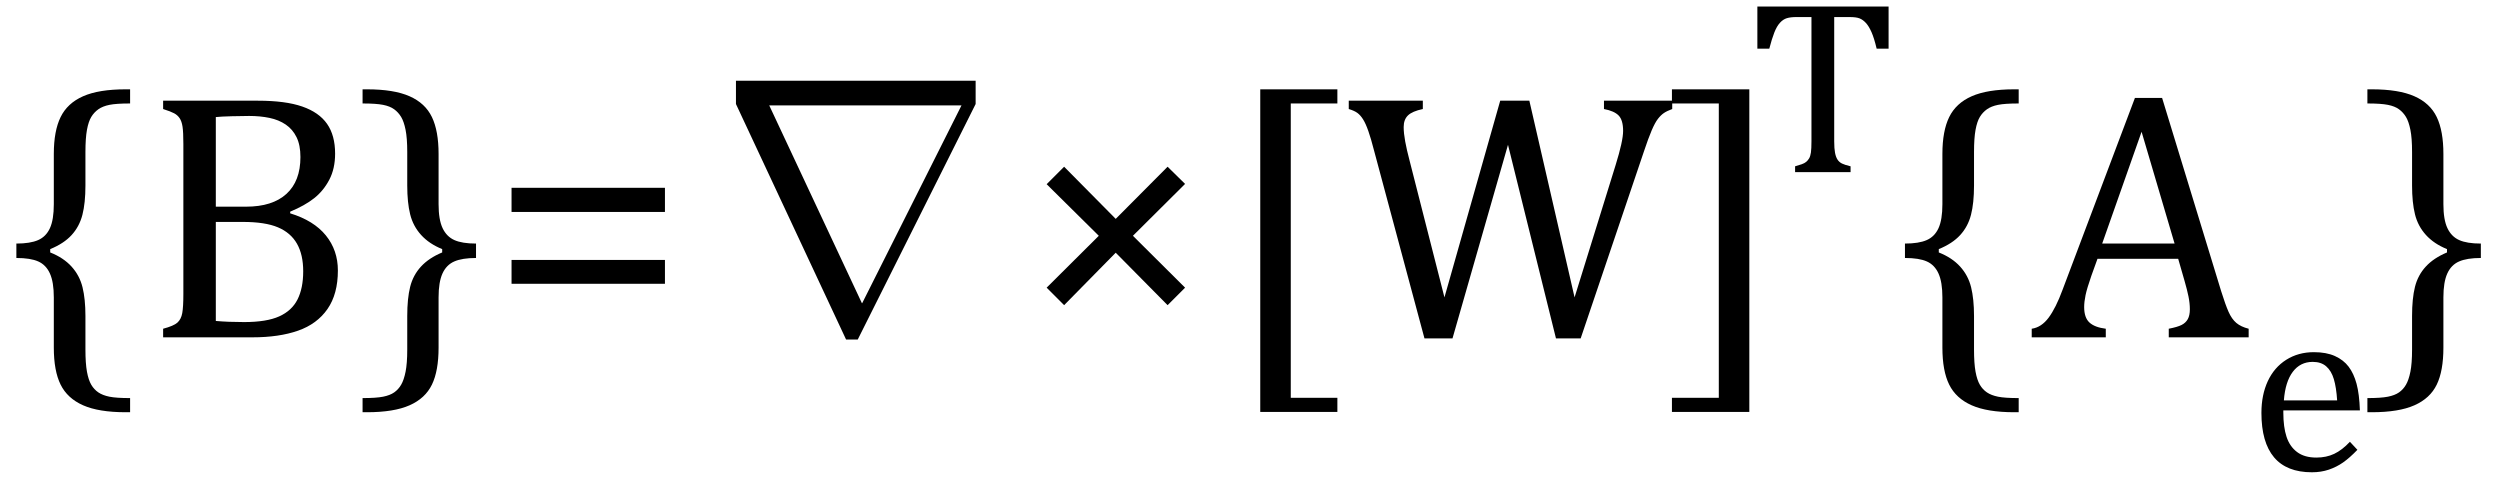 <?xml version="1.0" encoding="UTF-8" standalone="no"?><svg xmlns="http://www.w3.org/2000/svg" xmlns:xlink="http://www.w3.org/1999/xlink" stroke-dasharray="none" shape-rendering="auto" font-family="'Dialog'" width="140.813" text-rendering="auto" fill-opacity="1" contentScriptType="text/ecmascript" color-interpolation="auto" color-rendering="auto" preserveAspectRatio="xMidYMid meet" font-size="12" fill="black" stroke="black" image-rendering="auto" stroke-miterlimit="10" zoomAndPan="magnify" version="1.0" stroke-linecap="square" stroke-linejoin="miter" contentStyleType="text/css" font-style="normal" height="27" stroke-width="1" stroke-dashoffset="0" font-weight="normal" stroke-opacity="1" y="-8"><!--Converted from MathML using JEuclid--><defs id="genericDefs"/><g><g text-rendering="optimizeLegibility" transform="translate(0,19)" color-rendering="optimizeQuality" color-interpolation="linearRGB" image-rendering="optimizeQuality"><path d="M7.078 4.219 Q5.562 4.219 4.68 3.828 Q3.797 3.438 3.414 2.664 Q3.031 1.891 3.031 0.578 L3.031 -2.25 Q3.031 -3.109 2.812 -3.594 Q2.594 -4.078 2.156 -4.273 Q1.719 -4.469 0.922 -4.469 L0.922 -5.281 Q1.703 -5.281 2.148 -5.477 Q2.594 -5.672 2.812 -6.148 Q3.031 -6.625 3.031 -7.5 L3.031 -10.328 Q3.031 -11.625 3.414 -12.406 Q3.797 -13.188 4.68 -13.578 Q5.562 -13.969 7.078 -13.969 L7.328 -13.969 L7.328 -13.172 Q6.547 -13.172 6.164 -13.094 Q5.781 -13.016 5.539 -12.844 Q5.297 -12.672 5.141 -12.414 Q4.984 -12.156 4.898 -11.688 Q4.812 -11.219 4.812 -10.438 L4.812 -8.547 Q4.812 -7.562 4.641 -6.898 Q4.469 -6.234 4.031 -5.758 Q3.594 -5.281 2.828 -4.969 L2.828 -4.781 Q3.578 -4.484 4.031 -3.984 Q4.484 -3.484 4.648 -2.82 Q4.812 -2.156 4.812 -1.203 L4.812 0.688 Q4.812 1.469 4.898 1.938 Q4.984 2.406 5.141 2.672 Q5.297 2.938 5.539 3.102 Q5.781 3.266 6.164 3.344 Q6.547 3.422 7.328 3.422 L7.328 4.219 L7.078 4.219 ZM9.188 0 L9.188 -0.484 Q9.781 -0.641 9.992 -0.828 Q10.203 -1.016 10.266 -1.367 Q10.328 -1.719 10.328 -2.438 L10.328 -10.891 Q10.328 -11.562 10.281 -11.867 Q10.234 -12.172 10.117 -12.344 Q10 -12.516 9.812 -12.617 Q9.625 -12.719 9.188 -12.859 L9.188 -13.328 L14.531 -13.328 Q16.078 -13.328 17.023 -13 Q17.969 -12.672 18.422 -12.023 Q18.875 -11.375 18.875 -10.344 Q18.875 -9.5 18.547 -8.875 Q18.219 -8.25 17.695 -7.836 Q17.172 -7.422 16.344 -7.078 L16.344 -6.984 Q17.672 -6.578 18.352 -5.742 Q19.031 -4.906 19.031 -3.766 Q19.031 -2.438 18.445 -1.594 Q17.859 -0.75 16.789 -0.375 Q15.719 0 14.219 0 L9.188 0 ZM13.859 -7.359 Q15.344 -7.359 16.133 -8.078 Q16.922 -8.797 16.922 -10.156 Q16.922 -10.828 16.703 -11.273 Q16.484 -11.719 16.094 -11.984 Q15.703 -12.25 15.18 -12.359 Q14.656 -12.469 14.031 -12.469 Q13.672 -12.469 13.062 -12.453 Q12.453 -12.438 12.156 -12.406 L12.156 -7.359 L13.859 -7.359 ZM12.156 -0.922 Q12.859 -0.859 13.75 -0.859 Q15.016 -0.859 15.727 -1.18 Q16.438 -1.5 16.758 -2.133 Q17.078 -2.766 17.078 -3.719 Q17.078 -4.656 16.727 -5.273 Q16.375 -5.891 15.656 -6.195 Q14.938 -6.5 13.672 -6.5 L12.156 -6.5 L12.156 -0.922 ZM20.672 -13.969 Q22.188 -13.969 23.07 -13.578 Q23.953 -13.188 24.328 -12.406 Q24.703 -11.625 24.703 -10.328 L24.703 -7.5 Q24.703 -6.625 24.93 -6.148 Q25.156 -5.672 25.594 -5.477 Q26.031 -5.281 26.812 -5.281 L26.812 -4.469 Q26.031 -4.469 25.586 -4.273 Q25.141 -4.078 24.922 -3.594 Q24.703 -3.109 24.703 -2.25 L24.703 0.578 Q24.703 1.891 24.328 2.664 Q23.953 3.438 23.07 3.828 Q22.188 4.219 20.672 4.219 L20.422 4.219 L20.422 3.422 Q21.188 3.422 21.578 3.344 Q21.969 3.266 22.203 3.102 Q22.438 2.938 22.594 2.672 Q22.75 2.406 22.844 1.938 Q22.938 1.469 22.938 0.688 L22.938 -1.203 Q22.938 -2.188 23.102 -2.844 Q23.266 -3.5 23.711 -3.984 Q24.156 -4.469 24.906 -4.781 L24.906 -4.969 Q24.172 -5.266 23.719 -5.766 Q23.266 -6.266 23.102 -6.93 Q22.938 -7.594 22.938 -8.547 L22.938 -10.438 Q22.938 -11.219 22.844 -11.688 Q22.75 -12.156 22.594 -12.414 Q22.438 -12.672 22.203 -12.844 Q21.969 -13.016 21.578 -13.094 Q21.188 -13.172 20.422 -13.172 L20.422 -13.969 L20.672 -13.969 Z" stroke="none"/></g><g text-rendering="optimizeLegibility" transform="translate(27.594,19)" color-rendering="optimizeQuality" color-interpolation="linearRGB" image-rendering="optimizeQuality"><path d="M1.219 -7.062 L1.219 -8.422 L9.859 -8.422 L9.859 -7.062 L1.219 -7.062 ZM1.219 -3.016 L1.219 -4.359 L9.859 -4.359 L9.859 -3.016 L1.219 -3.016 Z" stroke="none"/></g><g text-rendering="optimizeLegibility" transform="translate(39.281,19)" color-rendering="optimizeQuality" color-interpolation="linearRGB" image-rendering="optimizeQuality"><path d="M15.672 -14.453 L15.672 -13.141 L9.031 0.125 L8.375 0.125 L2.172 -13.141 L2.172 -14.453 L15.672 -14.453 ZM14.875 -13.062 L4.047 -13.062 L9.266 -1.922 L9.281 -1.922 L14.875 -13.062 Z" stroke="none"/></g><g text-rendering="optimizeLegibility" transform="translate(57.312,19)" color-rendering="optimizeQuality" color-interpolation="linearRGB" image-rendering="optimizeQuality"><path d="M6.5 -5.719 L9.438 -2.797 L8.453 -1.812 L5.531 -4.766 L2.625 -1.812 L1.641 -2.797 L4.578 -5.719 L1.641 -8.625 L2.625 -9.609 L5.531 -6.672 L8.453 -9.609 L9.438 -8.641 L6.5 -5.719 Z" stroke="none"/></g><g text-rendering="optimizeLegibility" transform="translate(68.75,19)" color-rendering="optimizeQuality" color-interpolation="linearRGB" image-rendering="optimizeQuality"><path d="M6.578 4.203 L2.234 4.203 L2.234 -13.969 L6.578 -13.969 L6.578 -13.172 L3.953 -13.172 L3.953 3.406 L6.578 3.406 L6.578 4.203 ZM16.188 -10.844 L13.062 0.062 L11.484 0.062 L8.641 -10.531 Q8.469 -11.203 8.32 -11.625 Q8.172 -12.047 8.023 -12.281 Q7.875 -12.516 7.703 -12.641 Q7.531 -12.766 7.219 -12.859 L7.219 -13.328 L11.391 -13.328 L11.391 -12.859 Q10.797 -12.734 10.555 -12.5 Q10.312 -12.266 10.312 -11.844 Q10.312 -11.5 10.398 -11.031 Q10.484 -10.562 10.641 -9.969 L12.609 -2.25 L15.75 -13.328 L17.391 -13.328 L19.938 -2.25 L22.25 -9.703 Q22.672 -11.062 22.672 -11.625 Q22.672 -12.234 22.422 -12.492 Q22.172 -12.75 21.594 -12.859 L21.594 -13.328 L25.438 -13.328 L25.438 -12.859 Q25.141 -12.75 24.969 -12.633 Q24.797 -12.516 24.633 -12.305 Q24.469 -12.094 24.281 -11.656 Q24.094 -11.219 23.844 -10.469 L20.281 0.062 L18.891 0.062 L16.188 -10.844 ZM29.781 4.203 L25.422 4.203 L25.422 3.406 L28.062 3.406 L28.062 -13.172 L25.422 -13.172 L25.422 -13.969 L29.781 -13.969 L29.781 4.203 Z" stroke="none"/></g><g text-rendering="optimizeLegibility" transform="translate(98.531,9.695)" color-rendering="optimizeQuality" color-interpolation="linearRGB" image-rendering="optimizeQuality"><path d="M0.453 -9.328 L7.844 -9.328 L7.844 -6.953 L7.172 -6.953 Q7.031 -7.547 6.883 -7.883 Q6.734 -8.219 6.57 -8.398 Q6.406 -8.578 6.219 -8.656 Q6.031 -8.734 5.656 -8.734 L4.781 -8.734 L4.781 -1.734 Q4.781 -1.328 4.828 -1.086 Q4.875 -0.844 4.969 -0.703 Q5.062 -0.562 5.219 -0.484 Q5.375 -0.406 5.703 -0.328 L5.703 0 L2.578 0 L2.578 -0.328 Q2.797 -0.391 2.953 -0.445 Q3.109 -0.5 3.203 -0.578 Q3.297 -0.656 3.367 -0.773 Q3.438 -0.891 3.469 -1.102 Q3.5 -1.312 3.5 -1.734 L3.5 -8.734 L2.641 -8.734 Q2.328 -8.734 2.117 -8.672 Q1.906 -8.609 1.727 -8.414 Q1.547 -8.219 1.406 -7.859 Q1.266 -7.5 1.125 -6.953 L0.453 -6.953 L0.453 -9.328 Z" stroke="none"/></g><g text-rendering="optimizeLegibility" transform="translate(106.375,19)" color-rendering="optimizeQuality" color-interpolation="linearRGB" image-rendering="optimizeQuality"><path d="M7.078 4.219 Q5.562 4.219 4.68 3.828 Q3.797 3.438 3.414 2.664 Q3.031 1.891 3.031 0.578 L3.031 -2.25 Q3.031 -3.109 2.812 -3.594 Q2.594 -4.078 2.156 -4.273 Q1.719 -4.469 0.922 -4.469 L0.922 -5.281 Q1.703 -5.281 2.148 -5.477 Q2.594 -5.672 2.812 -6.148 Q3.031 -6.625 3.031 -7.5 L3.031 -10.328 Q3.031 -11.625 3.414 -12.406 Q3.797 -13.188 4.68 -13.578 Q5.562 -13.969 7.078 -13.969 L7.328 -13.969 L7.328 -13.172 Q6.547 -13.172 6.164 -13.094 Q5.781 -13.016 5.539 -12.844 Q5.297 -12.672 5.141 -12.414 Q4.984 -12.156 4.898 -11.688 Q4.812 -11.219 4.812 -10.438 L4.812 -8.547 Q4.812 -7.562 4.641 -6.898 Q4.469 -6.234 4.031 -5.758 Q3.594 -5.281 2.828 -4.969 L2.828 -4.781 Q3.578 -4.484 4.031 -3.984 Q4.484 -3.484 4.648 -2.82 Q4.812 -2.156 4.812 -1.203 L4.812 0.688 Q4.812 1.469 4.898 1.938 Q4.984 2.406 5.141 2.672 Q5.297 2.938 5.539 3.102 Q5.781 3.266 6.164 3.344 Q6.547 3.422 7.328 3.422 L7.328 4.219 L7.078 4.219 ZM15.781 0 L15.781 -0.484 Q16.266 -0.578 16.5 -0.695 Q16.734 -0.812 16.852 -1.023 Q16.969 -1.234 16.969 -1.578 Q16.969 -1.922 16.891 -2.305 Q16.812 -2.688 16.672 -3.172 L16.312 -4.422 L11.766 -4.422 L11.422 -3.469 Q11.172 -2.75 11.094 -2.375 Q11.016 -2 11.016 -1.703 Q11.016 -1.109 11.312 -0.836 Q11.609 -0.562 12.234 -0.484 L12.234 0 L8.062 0 L8.062 -0.484 Q8.609 -0.562 9.016 -1.109 Q9.422 -1.656 9.797 -2.672 L13.875 -13.484 L15.406 -13.484 L18.734 -2.594 Q18.969 -1.844 19.148 -1.438 Q19.328 -1.031 19.586 -0.812 Q19.844 -0.594 20.281 -0.484 L20.281 0 L15.781 0 ZM12.031 -5.281 L16.109 -5.281 L14.25 -11.578 L12.031 -5.281 Z" stroke="none"/></g><g text-rendering="optimizeLegibility" transform="translate(126.656,26.492)" color-rendering="optimizeQuality" color-interpolation="linearRGB" image-rendering="optimizeQuality"><path d="M6.125 -1.156 Q5.688 -0.703 5.32 -0.445 Q4.953 -0.188 4.516 -0.039 Q4.078 0.109 3.562 0.109 Q2.141 0.109 1.43 -0.734 Q0.719 -1.578 0.719 -3.234 Q0.719 -4.25 1.078 -5.023 Q1.438 -5.797 2.117 -6.227 Q2.797 -6.656 3.672 -6.656 Q4.375 -6.656 4.859 -6.438 Q5.344 -6.219 5.633 -5.836 Q5.922 -5.453 6.078 -4.875 Q6.234 -4.297 6.266 -3.375 L1.953 -3.375 L1.953 -3.25 Q1.953 -2.438 2.133 -1.891 Q2.312 -1.344 2.727 -1.031 Q3.141 -0.719 3.812 -0.719 Q4.375 -0.719 4.82 -0.93 Q5.266 -1.141 5.703 -1.609 L6.125 -1.156 ZM4.984 -3.938 Q4.938 -4.672 4.797 -5.141 Q4.656 -5.609 4.367 -5.859 Q4.078 -6.109 3.609 -6.109 Q2.906 -6.109 2.484 -5.547 Q2.062 -4.984 1.984 -3.938 L4.984 -3.938 Z" stroke="none"/></g><g text-rendering="optimizeLegibility" transform="translate(132.922,19)" color-rendering="optimizeQuality" color-interpolation="linearRGB" image-rendering="optimizeQuality"><path d="M0.672 -13.969 Q2.188 -13.969 3.07 -13.578 Q3.953 -13.188 4.328 -12.406 Q4.703 -11.625 4.703 -10.328 L4.703 -7.5 Q4.703 -6.625 4.93 -6.148 Q5.156 -5.672 5.594 -5.477 Q6.031 -5.281 6.812 -5.281 L6.812 -4.469 Q6.031 -4.469 5.586 -4.273 Q5.141 -4.078 4.922 -3.594 Q4.703 -3.109 4.703 -2.25 L4.703 0.578 Q4.703 1.891 4.328 2.664 Q3.953 3.438 3.07 3.828 Q2.188 4.219 0.672 4.219 L0.422 4.219 L0.422 3.422 Q1.188 3.422 1.578 3.344 Q1.969 3.266 2.203 3.102 Q2.438 2.938 2.594 2.672 Q2.75 2.406 2.844 1.938 Q2.938 1.469 2.938 0.688 L2.938 -1.203 Q2.938 -2.188 3.102 -2.844 Q3.266 -3.5 3.711 -3.984 Q4.156 -4.469 4.906 -4.781 L4.906 -4.969 Q4.172 -5.266 3.719 -5.766 Q3.266 -6.266 3.102 -6.93 Q2.938 -7.594 2.938 -8.547 L2.938 -10.438 Q2.938 -11.219 2.844 -11.688 Q2.75 -12.156 2.594 -12.414 Q2.438 -12.672 2.203 -12.844 Q1.969 -13.016 1.578 -13.094 Q1.188 -13.172 0.422 -13.172 L0.422 -13.969 L0.672 -13.969 Z" stroke="none"/></g></g></svg>